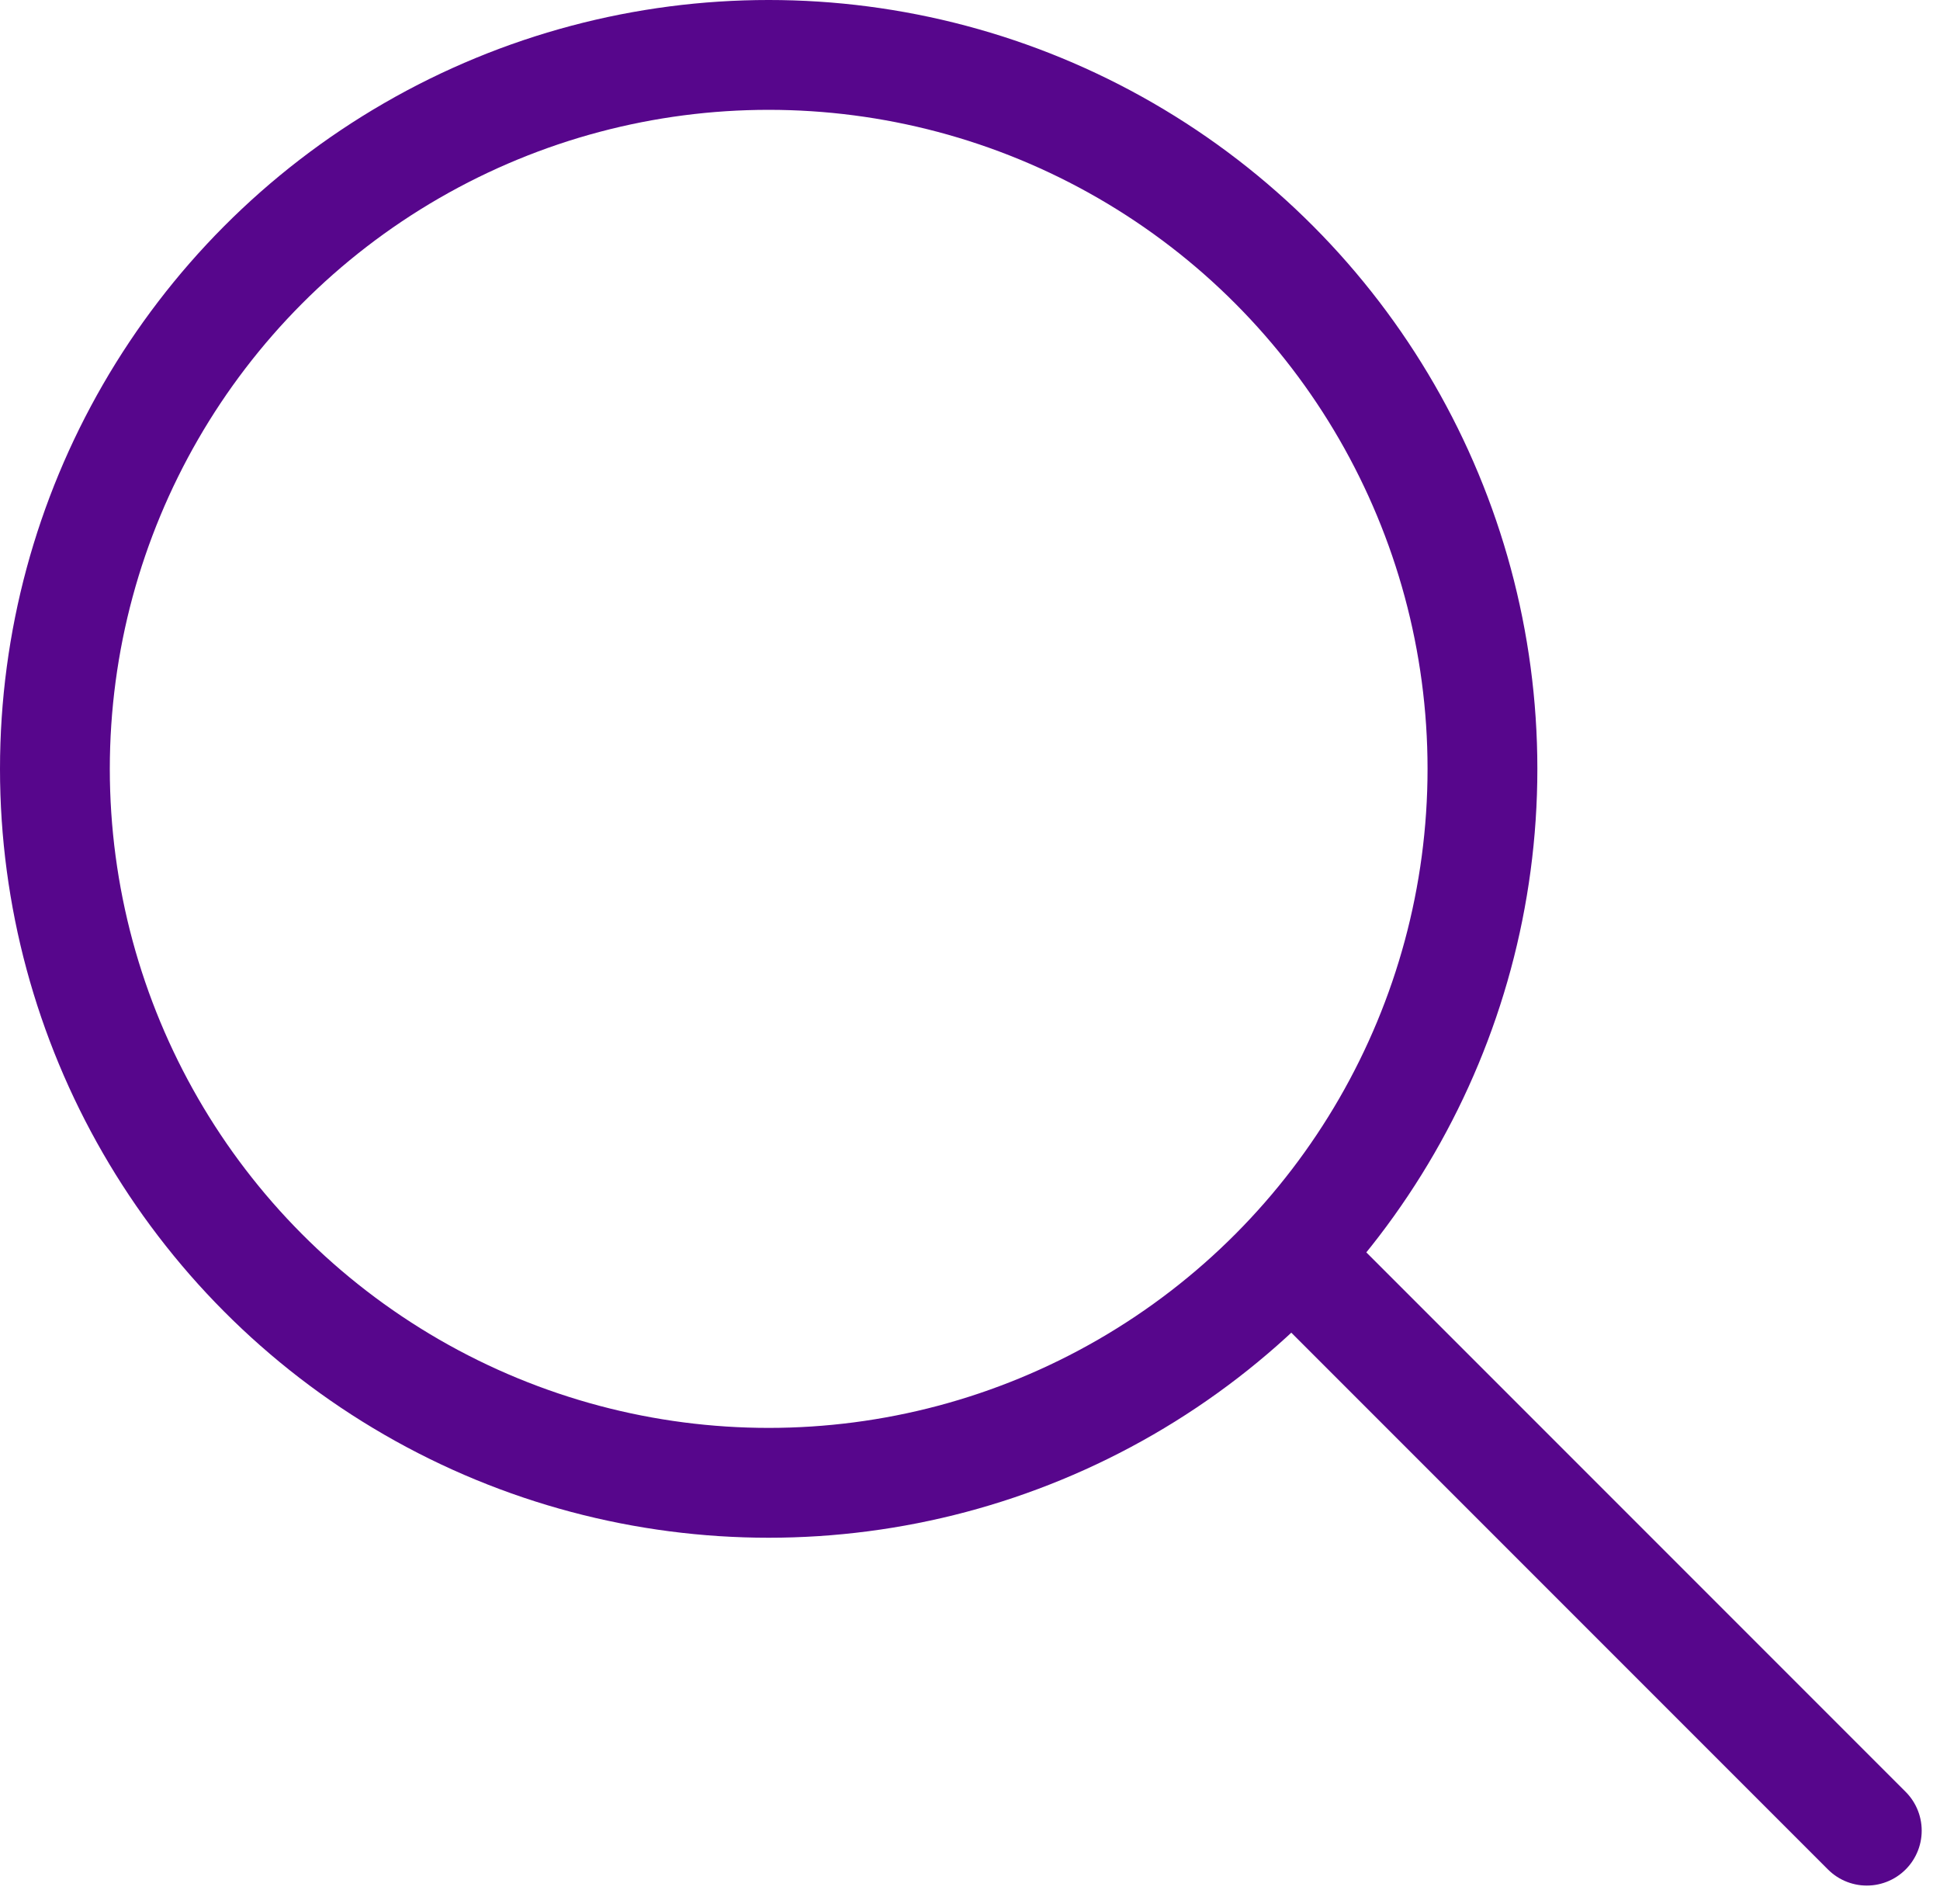 <svg width="53" height="52" viewBox="0 0 53 52" fill="none" xmlns="http://www.w3.org/2000/svg">
<circle cx="21" cy="21" r="19.5" stroke="#57068C" stroke-width="3"/>
<path d="M36 35L51 50" stroke="#57068C" stroke-width="3" stroke-linecap="round"/>
</svg>
